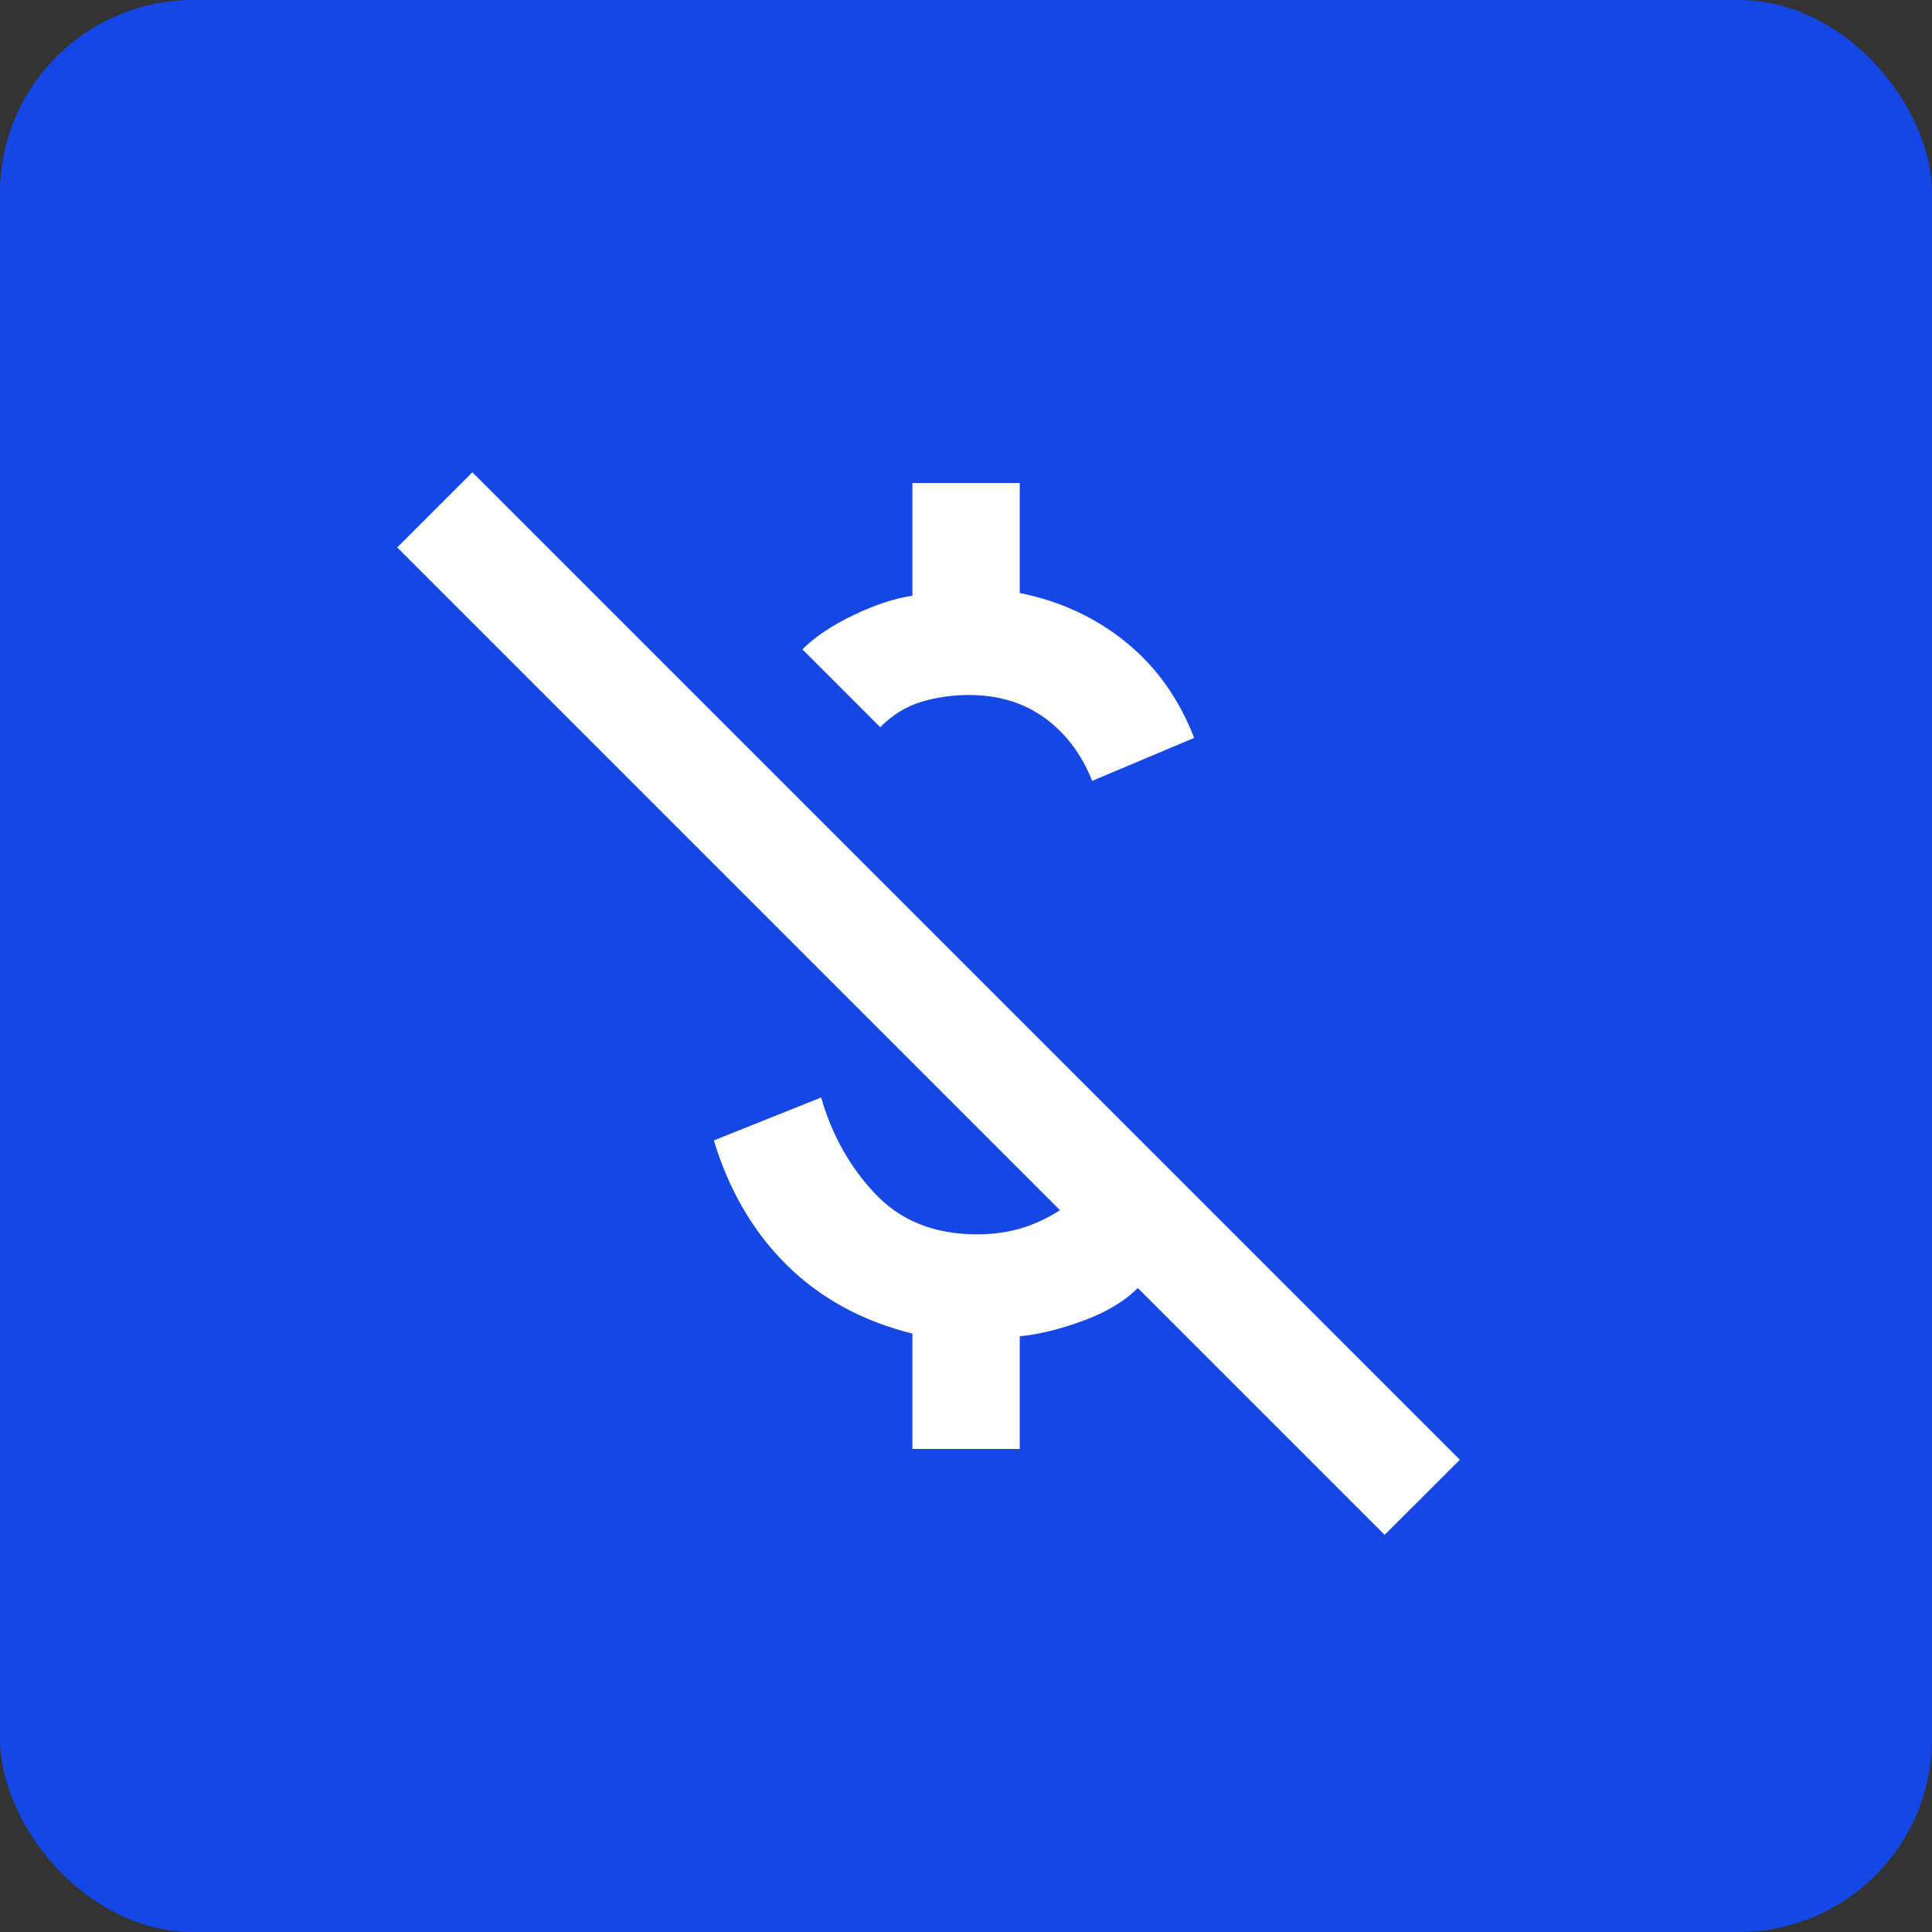 <svg width="54" height="54" viewBox="0 0 54 54" fill="none" xmlns="http://www.w3.org/2000/svg">
<rect x="0" y="0" width="54" height="54" fill="#333333" stroke="none"/>
<rect width="54" height="54" rx="5.4" fill="#1447E6"/>
<mask id="mask0_199_135" style="mask-type:alpha" maskUnits="userSpaceOnUse" x="9" y="9" width="36" height="36">
<rect x="9" y="9" width="36" height="36" fill="#D9D9D9"/>
</mask>
<g mask="url(#mask0_199_135)">
<path d="M30.527 21.825C30.227 21.075 29.783 20.488 29.195 20.063C28.608 19.638 27.902 19.425 27.077 19.425C26.627 19.425 26.189 19.488 25.764 19.613C25.339 19.738 24.952 19.975 24.602 20.325L22.427 18.15C22.777 17.8 23.252 17.481 23.852 17.194C24.452 16.906 25.002 16.725 25.502 16.65V13.5H28.502V16.575C29.627 16.8 30.614 17.256 31.464 17.944C32.314 18.631 32.952 19.525 33.377 20.625L30.527 21.825ZM38.702 42.9L31.802 36C31.427 36.375 30.914 36.681 30.264 36.919C29.614 37.156 29.027 37.3 28.502 37.35V40.5H25.502V37.275C24.102 36.925 22.933 36.288 21.995 35.363C21.058 34.438 20.377 33.275 19.952 31.875L22.952 30.675C23.252 31.725 23.758 32.625 24.47 33.375C25.183 34.125 26.127 34.5 27.302 34.5C27.752 34.5 28.164 34.444 28.539 34.331C28.914 34.219 29.277 34.05 29.627 33.825L11.102 15.3L13.202 13.2L40.802 40.8L38.702 42.9Z" fill="white"/>
</g>
</svg>
